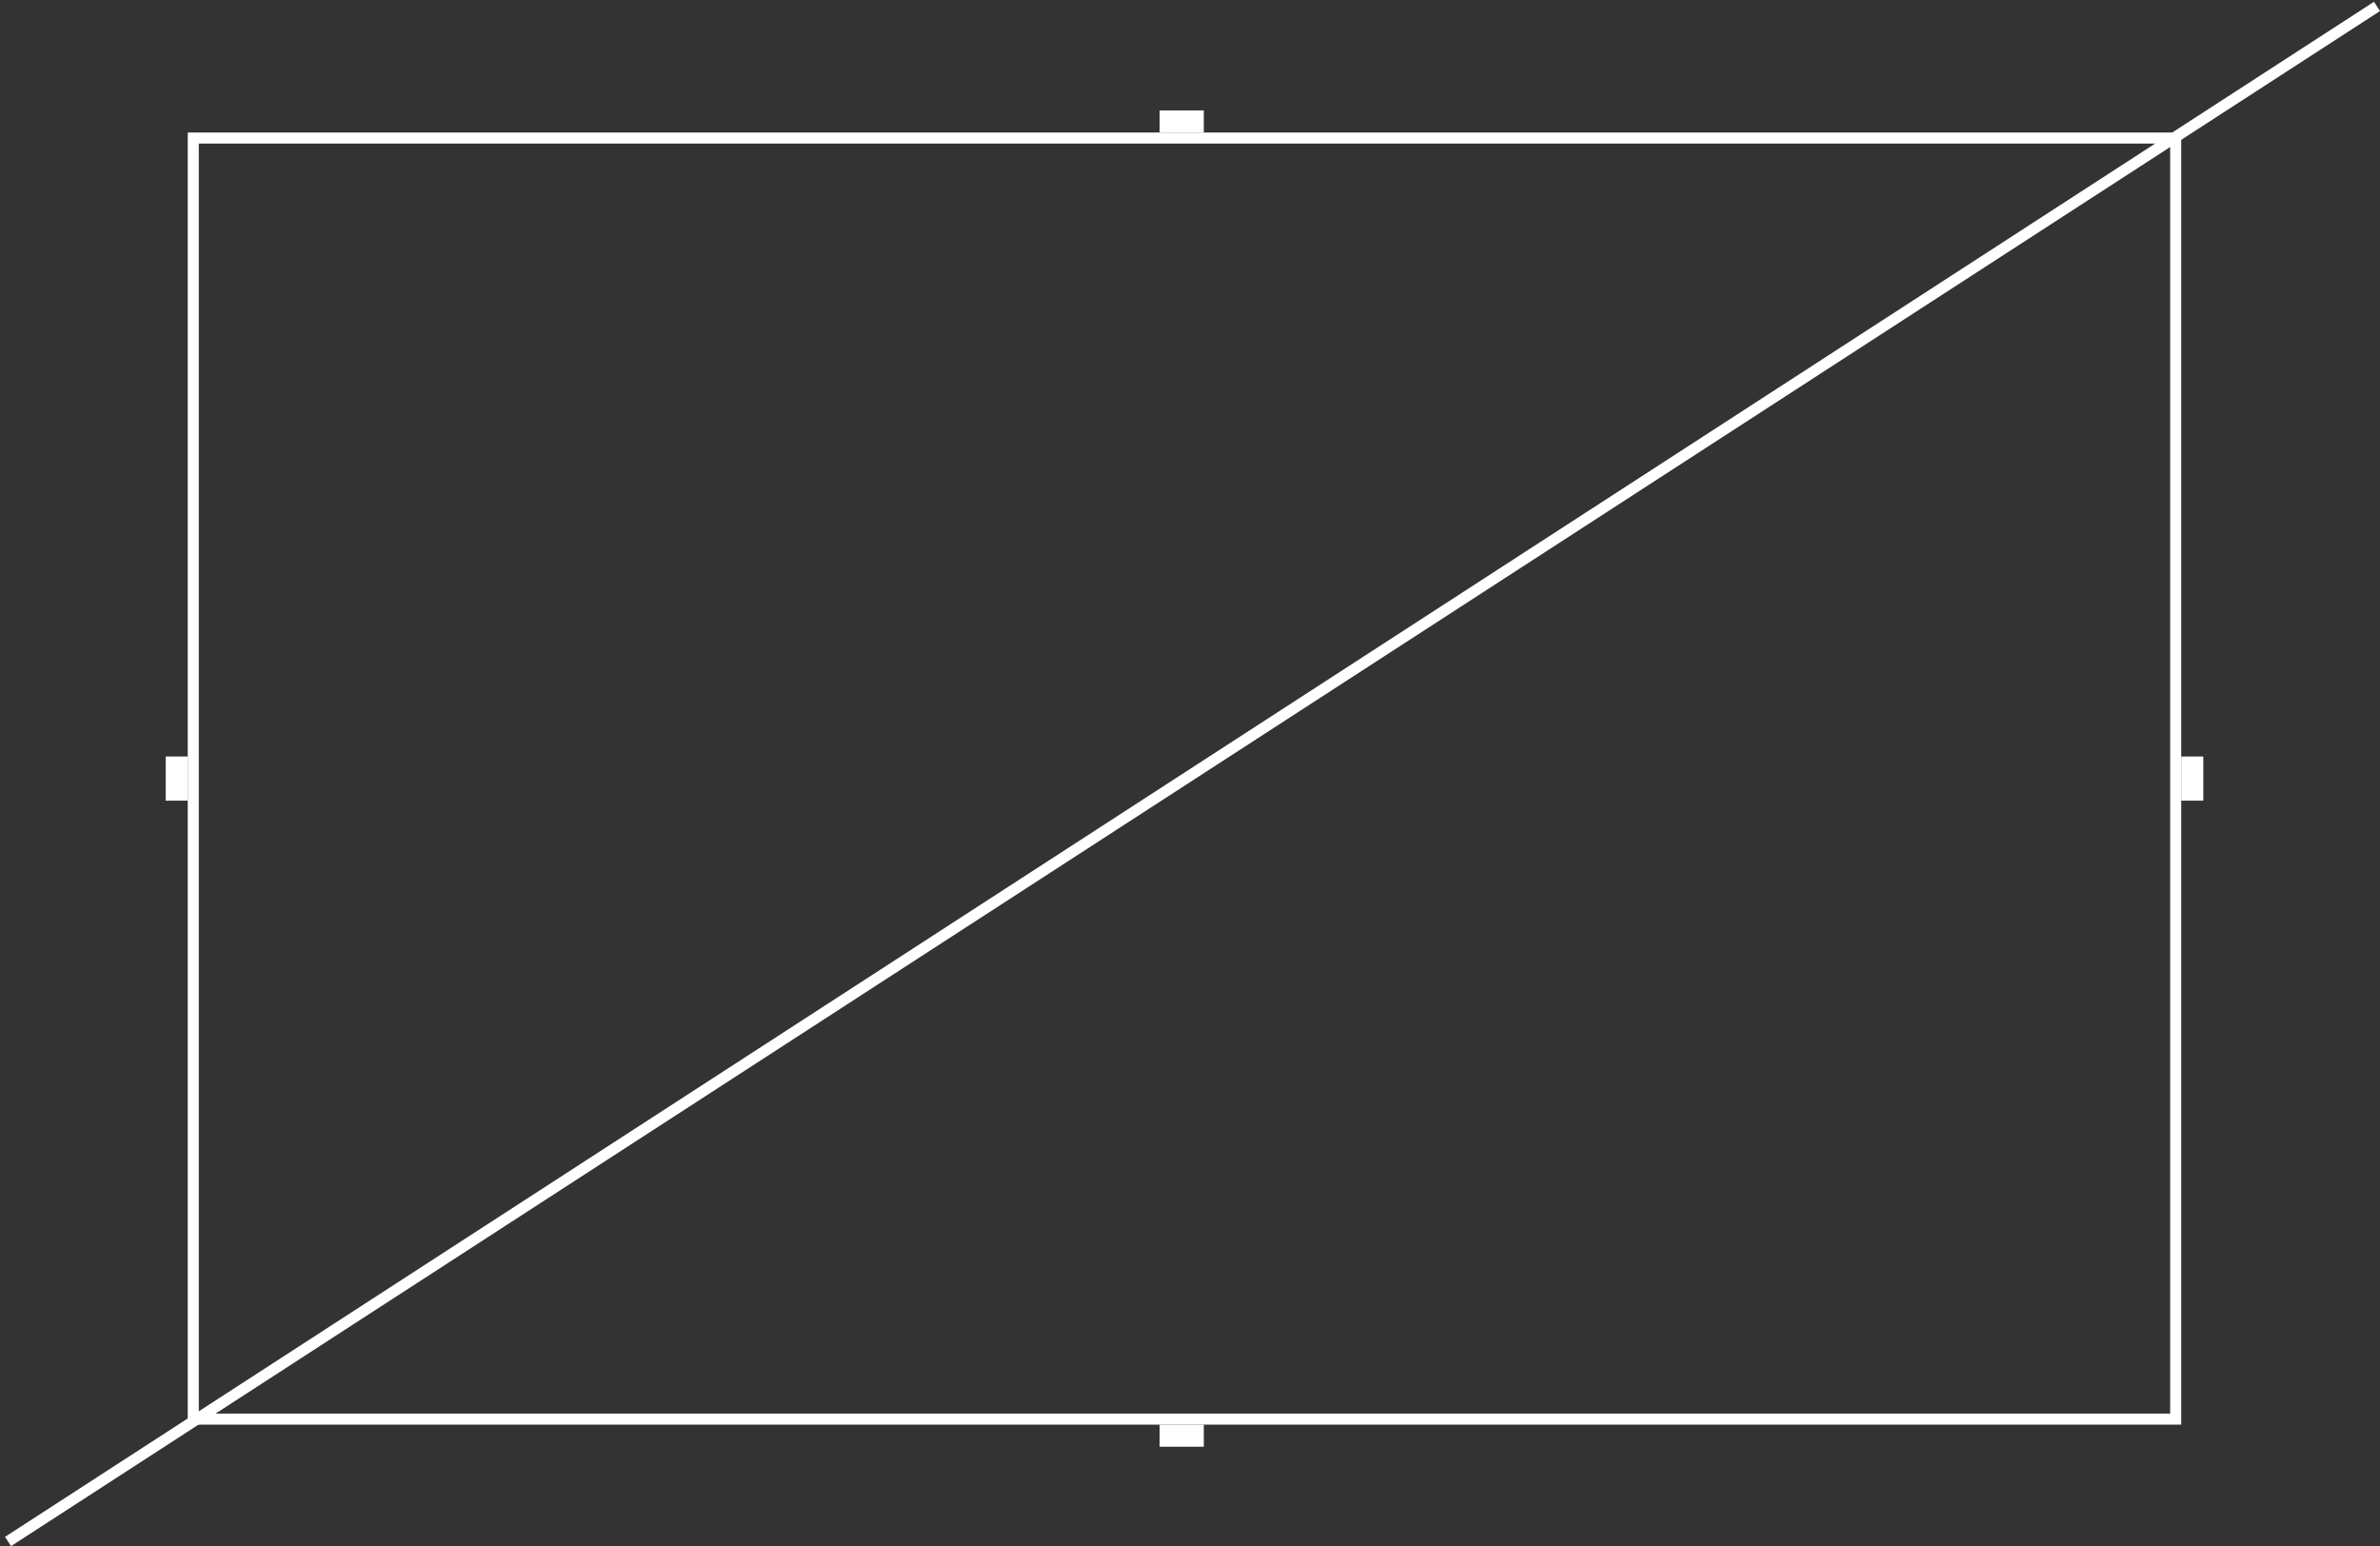 <?xml version="1.0" encoding="UTF-8"?> <svg xmlns="http://www.w3.org/2000/svg" width="431" height="280" viewBox="0 0 431 280" fill="none"><rect x="0" y="0" width="431" height="280" fill="#333333" stroke="none"/><rect x="35" y="25" width="359" height="232" stroke="white" stroke-width="2"></rect><line x1="1.456" y1="279.161" x2="430.456" y2="1.161" stroke="white" stroke-width="2"></line><rect x="395" y="137" width="4" height="8" fill="white"></rect><rect x="218" y="20" width="4" height="8" transform="rotate(90 218 20)" fill="white"></rect><rect x="218" y="258" width="4" height="8" transform="rotate(90 218 258)" fill="white"></rect><rect x="30" y="137" width="4" height="8" fill="white"></rect></svg> 